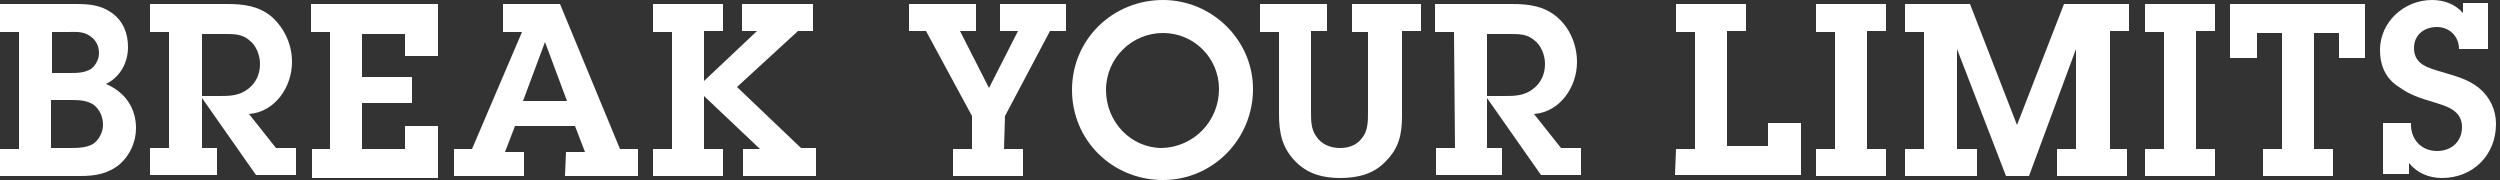 <?xml version="1.0" encoding="utf-8"?>
<!-- Generator: Adobe Illustrator 25.2.3, SVG Export Plug-In . SVG Version: 6.00 Build 0)  -->
<svg version="1.1" id="レイヤー_1" xmlns="http://www.w3.org/2000/svg" xmlns:xlink="http://www.w3.org/1999/xlink" x="0px"
	 y="0px" viewBox="0 0 250 18" style="enable-background:new 0 0 250 18;" xml:space="preserve">
<rect x="0" y="0" width="250" height="18" fill="#333333" stroke="none"/>
<style type="text/css">
	.st0{fill:#FFFFFF;}
</style>
<g>
	<path class="st0" d="M0,14.9h1.9V3.2H0V0.4h7.6c1.3,0,2.5,0.1,3.6,0.9s1.6,2,1.6,3.4c0,1.6-0.8,3-2.2,3.7c1.9,0.8,3,2.4,3,4.4
		c0,1.4-0.6,2.7-1.6,3.6c-1.2,1-2.5,1.2-4,1.2H0V14.9z M5.1,14.8h1.8c0.8,0,1.7,0,2.4-0.4c0.6-0.4,1-1.2,1-1.9c0-0.8-0.3-1.5-0.9-2
		C8.7,10,7.8,10,7,10H5.1V14.8z M5.2,7.3h1.7c0.8,0,1.5,0,2.2-0.4c0.5-0.4,0.8-1,0.8-1.6C9.9,4.6,9.6,4,9,3.6
		C8.3,3.1,7.5,3.2,6.8,3.2H5.2V7.3z"/>
	<path class="st0" d="M16.9,3.2H15V0.4h7.7c1.7,0,3.2,0.2,4.5,1.3c1.3,1.2,2,2.8,2,4.5c0,2.5-1.7,5-4.3,5.2l2.7,3.4h2v2.7h-4
		l-5.4-7.7v5h1.5v2.7H15v-2.7h1.9V3.2z M21.9,9.6c1,0,2,0,2.9-0.7C25.6,8.3,26,7.4,26,6.4c0-0.9-0.4-1.9-1.1-2.4
		c-0.7-0.6-1.5-0.6-2.4-0.6h-2.3v6.2H21.9z"/>
	<path class="st0" d="M31.2,14.9H33V3.2h-1.9V0.4h12.7v5.2h-3.3V3.4h-4.3v4.3h5v2.6h-5v4.6h4.3v-2.3h3.3v5.2H31.2V14.9z"/>
	<path class="st0" d="M56.6,15.2h1.9l-1-2.6h-6l-1,2.6h1.9v2.4h-7v-2.7h1.8l5-11.7h-1.9V0.4H56l6,14.5h1.8v2.7h-7.3L56.6,15.2
		L56.6,15.2z M54.5,4.2L54.5,4.2l-2.2,5.9h4.4L54.5,4.2z"/>
	<path class="st0" d="M81.6,17.6h-7.3v-2.7H76l-5.6-5.3v5.3h1.9v2.7h-7v-2.7h1.9V3.2h-1.9V0.4h7v2.7h-1.9v5l5.3-5h-1.5V0.4h7.1v2.7
		h-1.5l-6.1,5.6l6.4,6.1h1.5C81.6,14.8,81.6,17.6,81.6,17.6z"/>
	<path class="st0" d="M100.4,14.9h1.9v2.7h-7v-2.7h1.9v-3.3l-4.6-8.5h-1.7V0.4h6.7v2.7H96l2.9,5.7l2.9-5.7H100V0.4h6.6v2.7H105
		l-4.5,8.5L100.4,14.9L100.4,14.9z"/>
	<path class="st0" d="M107.2,9c0-5.1,4.1-9,9.1-9c4.9,0,9,4,9,8.9c0,5-4,9.1-9,9.1C111.2,18,107.2,14,107.2,9z M121.9,8.9
		c0-3.1-2.5-5.6-5.6-5.6s-5.7,2.5-5.7,5.7s2.5,5.8,5.6,5.8C119.4,14.7,121.9,12.1,121.9,8.9z"/>
	<path class="st0" d="M142.1,0.4v2.7h-1.9v8.5c0,1.8-0.3,3.2-1.6,4.5c-1.2,1.3-2.8,1.7-4.6,1.7c-1.7,0-3.2-0.4-4.4-1.6
		c-1.4-1.4-1.7-2.9-1.7-4.8V3.2H126V0.4h6.7v2.7h-1.6v8.1c0,0.8,0,1.7,0.5,2.4c0.5,0.8,1.4,1.2,2.4,1.2c0.9,0,1.7-0.3,2.2-1
		c0.6-0.7,0.6-1.7,0.6-2.6v-8h-1.6V0.4H142.1z"/>
	<path class="st0" d="M145.4,3.2h-1.9V0.4h7.7c1.7,0,3.2,0.2,4.5,1.3s2,2.8,2,4.5c0,2.5-1.7,5-4.3,5.2l2.7,3.4h2v2.7h-4l-5.4-7.7v5
		h1.5v2.7h-6.6v-2.7h1.9L145.4,3.2L145.4,3.2z M150.4,9.6c1,0,2,0,2.9-0.7c0.8-0.6,1.2-1.5,1.2-2.5c0-0.9-0.4-1.9-1.1-2.4
		c-0.7-0.6-1.5-0.6-2.4-0.6h-2.3v6.2H150.4z"/>
	<path class="st0" d="M167.6,14.9h1.9V3.2h-1.9V0.4h7v2.7h-1.9v11.5h4.1v-2.3h3.3v5.2h-12.6L167.6,14.9L167.6,14.9z"/>
	<path class="st0" d="M186.7,14.9h1.9v2.7h-7v-2.7h1.9V3.2h-1.9V0.4h7v2.7h-1.9V14.9z"/>
	<path class="st0" d="M210.8,14.9h1.9v2.7h-7v-2.7h1.9v-10l-4.7,12.7h-2.3l-4.9-12.7v10h2v2.7h-7.2v-2.7h1.9V3.2h-1.9V0.4h6.5
		l4.7,12.1l4.7-12.1h6.5v2.7H211v11.8H210.8z"/>
	<path class="st0" d="M219.6,14.9h1.9v2.7h-7v-2.7h1.9V3.2h-1.9V0.4h7v2.7h-1.9V14.9z"/>
	<path class="st0" d="M231.4,14.9h1.9v2.7h-7v-2.7h1.9V3.3h-2.5v2.5H223V0.4h13.5v5.4h-2.6V3.3h-2.5V14.9z"/>
	<path class="st0" d="M241.1,12.5c0,1.4,1,2.6,2.6,2.6c1.4,0,2.5-0.9,2.5-2.4c0-1.7-1.6-2.1-2.9-2.5c-1.3-0.4-2.3-0.7-3.4-1.5
		C238.6,7.9,238,6.6,238,5c0-2.8,2.4-5,5.2-5c1.2,0,2.3,0.4,3.1,1.3v-1h2.5v4.6h-2.9c0-1.3-1-2.2-2.2-2.2c-1.3,0-2.3,0.8-2.3,2.1
		c0,1.7,1.5,2,2.8,2.4s2.6,0.7,3.7,1.6c1.1,0.9,1.7,2.2,1.7,3.6c0,3.1-2.3,5.4-5.4,5.4c-1.3,0-2.5-0.5-3.3-1.5v1.1h-2.6v-5.1h2.8
		V12.5z"/>
</g>
</svg>
